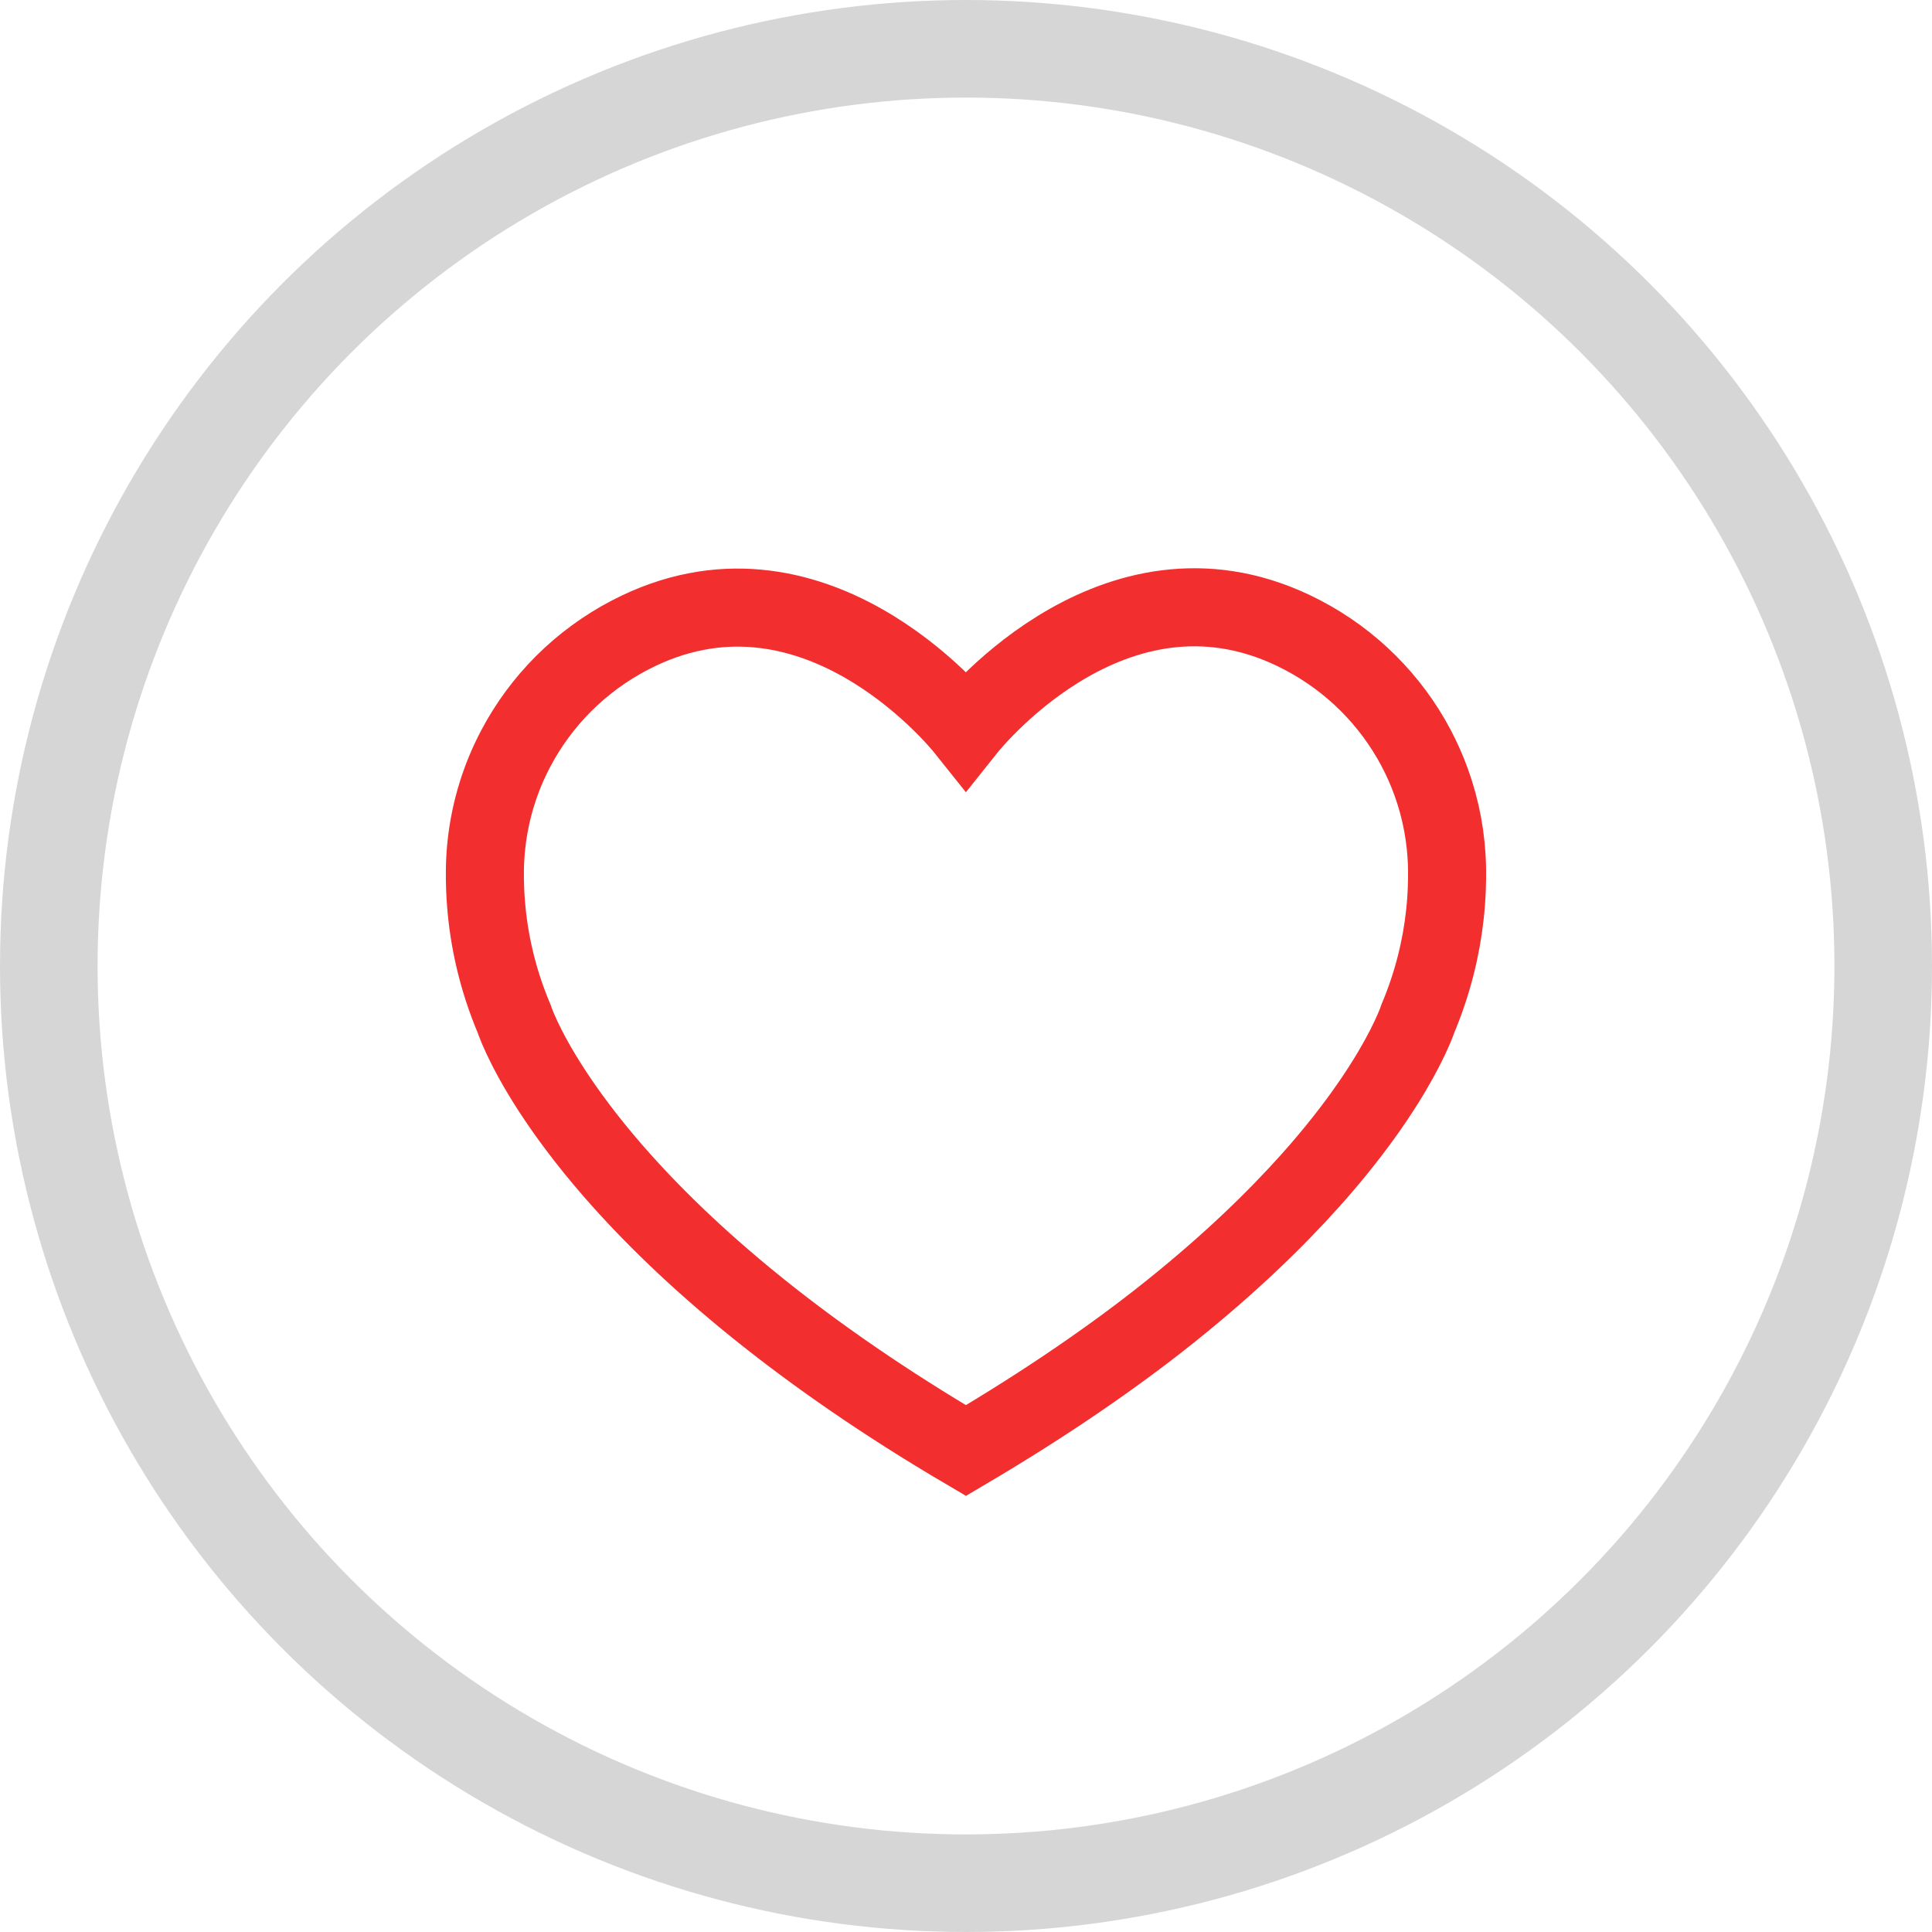 <?xml version="1.0" encoding="utf-8"?>
<!-- Generator: Adobe Illustrator 27.8.1, SVG Export Plug-In . SVG Version: 6.00 Build 0)  -->
<svg version="1.1" id="Layer_1" xmlns="http://www.w3.org/2000/svg" xmlns:xlink="http://www.w3.org/1999/xlink" x="0px" y="0px"
	 viewBox="0 0 49.5 49.5" style="enable-background:new 0 0 49.5 49.5;" xml:space="preserve">
<style type="text/css">
	
		.st0{clip-path:url(#SVGID_00000012462493922909139340000018006616422362591670_);fill:none;stroke:#D6D6D6;stroke-width:2.5;stroke-miterlimit:10;}
	.st1{clip-path:url(#SVGID_00000012462493922909139340000018006616422362591670_);fill:none;stroke:#F22E2E;stroke-width:2;}
</style>
<g>
	<defs>
		<rect id="SVGID_1_" width="49.5" height="49.5"/>
	</defs>
	<clipPath id="SVGID_00000170253733654617768080000012780997956868890756_">
		<use xlink:href="#SVGID_1_"  style="overflow:visible;"/>
	</clipPath>
	
		<circle style="clip-path:url(#SVGID_00000170253733654617768080000012780997956868890756_);fill:none;stroke:#D6D6D6;stroke-width:2.5;stroke-miterlimit:10;" cx="24.75" cy="24.75" r="23.5"/>
	
		<path style="clip-path:url(#SVGID_00000170253733654617768080000012780997956868890756_);fill:none;stroke:#F22E2E;stroke-width:2;" d="
		M12.424,22.264c0.014-0.873,0.194-1.72,0.517-2.504c0.084-0.204,0.179-0.403,0.282-0.598c0.641-1.208,1.642-2.225,2.912-2.888
		c4.645-2.425,8.397,2.149,8.612,2.419c0.215-0.27,3.96-4.85,8.608-2.431c1.277,0.664,2.283,1.686,2.926,2.9
		c0.15,0.284,0.28,0.578,0.389,0.88c0.252,0.699,0.392,1.442,0.405,2.204c0.003,0.169,0.001,0.342-0.006,0.519
		c-0.008,0.226-0.025,0.458-0.052,0.696c-0.092,0.821-0.301,1.711-0.691,2.64c0,0-0.03,0.093-0.105,0.268
		c-0.053,0.124-0.13,0.291-0.235,0.495c-0.346,0.673-1.002,1.756-2.172,3.108c-0.079,0.091-0.161,0.184-0.245,0.278
		c-0.888,0.993-2.048,2.119-3.55,3.325c-0.02,0.016-0.039,0.031-0.059,0.047c-1.41,1.127-3.14,2.321-5.211,3.543
		c-2.106-1.238-3.839-2.45-5.263-3.59c-0.032-0.026-0.065-0.052-0.098-0.079c-1.565-1.262-2.751-2.435-3.645-3.458
		c-0.019-0.022-0.038-0.044-0.058-0.066c-1.347-1.555-2.013-2.753-2.306-3.377c-0.041-0.087-0.075-0.162-0.102-0.226
		c-0.07-0.164-0.098-0.252-0.098-0.252c-0.441-1.045-0.653-2.043-0.725-2.948c-0.012-0.137-0.019-0.271-0.024-0.404
		C12.423,22.594,12.421,22.427,12.424,22.264z"/>
</g>
<g>
</g>
<g>
</g>
<g>
</g>
<g>
</g>
<g>
</g>
<g>
</g>
</svg>
